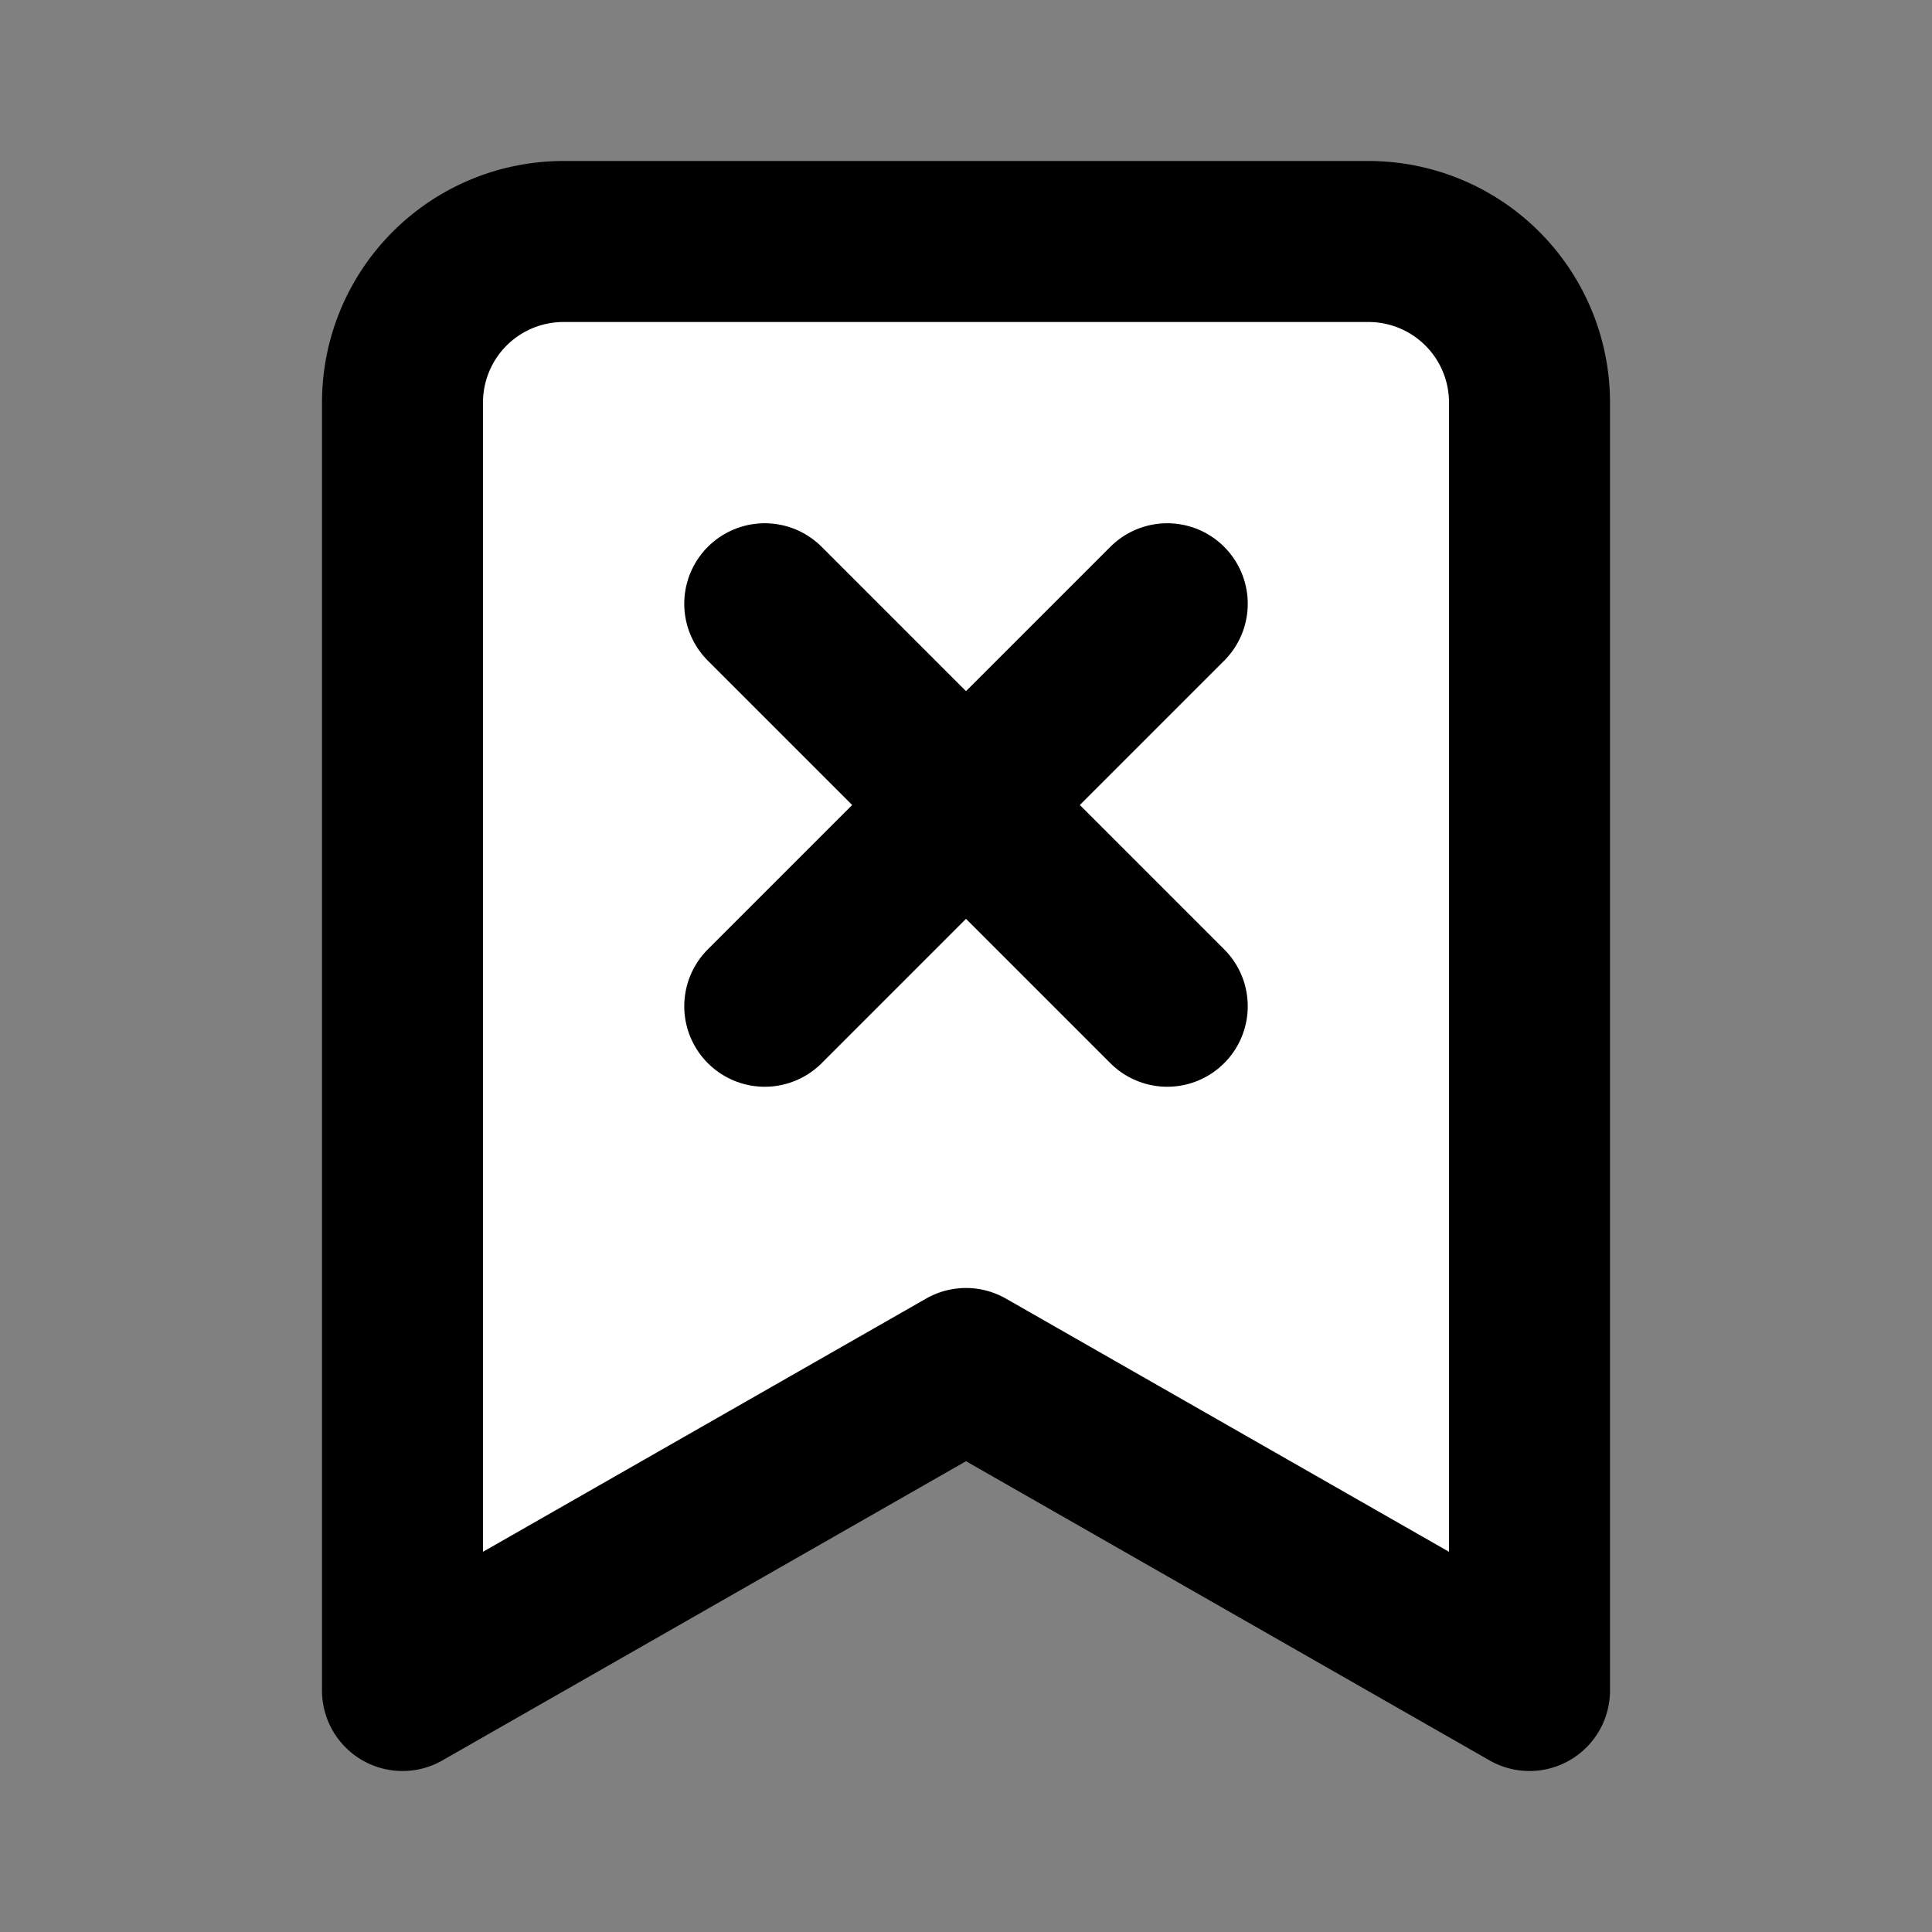 <svg xmlns="http://www.w3.org/2000/svg" width="24" height="24" viewBox="0 0 24 24" fill="#fff" stroke="currentColor" stroke-width="2" stroke-linecap="round" stroke-linejoin="round" class="lucide lucide-icon"><rect x="0" y="0" width="24" height="24" fill="#808080" stroke="none"/><style>
        @media screen and (prefers-color-scheme: light) {
          svg { fill: transparent !important; }
        }
        @media screen and (prefers-color-scheme: dark) {
          svg { stroke: #fff; fill: transparent !important; }
        }
      </style><path d="m19 21-7-4-7 4V5a2 2 0 0 1 2-2h10a2 2 0 0 1 2 2Z"></path><path d="m14.5 7.5-5 5"></path><path d="m9.5 7.5 5 5"></path></svg>